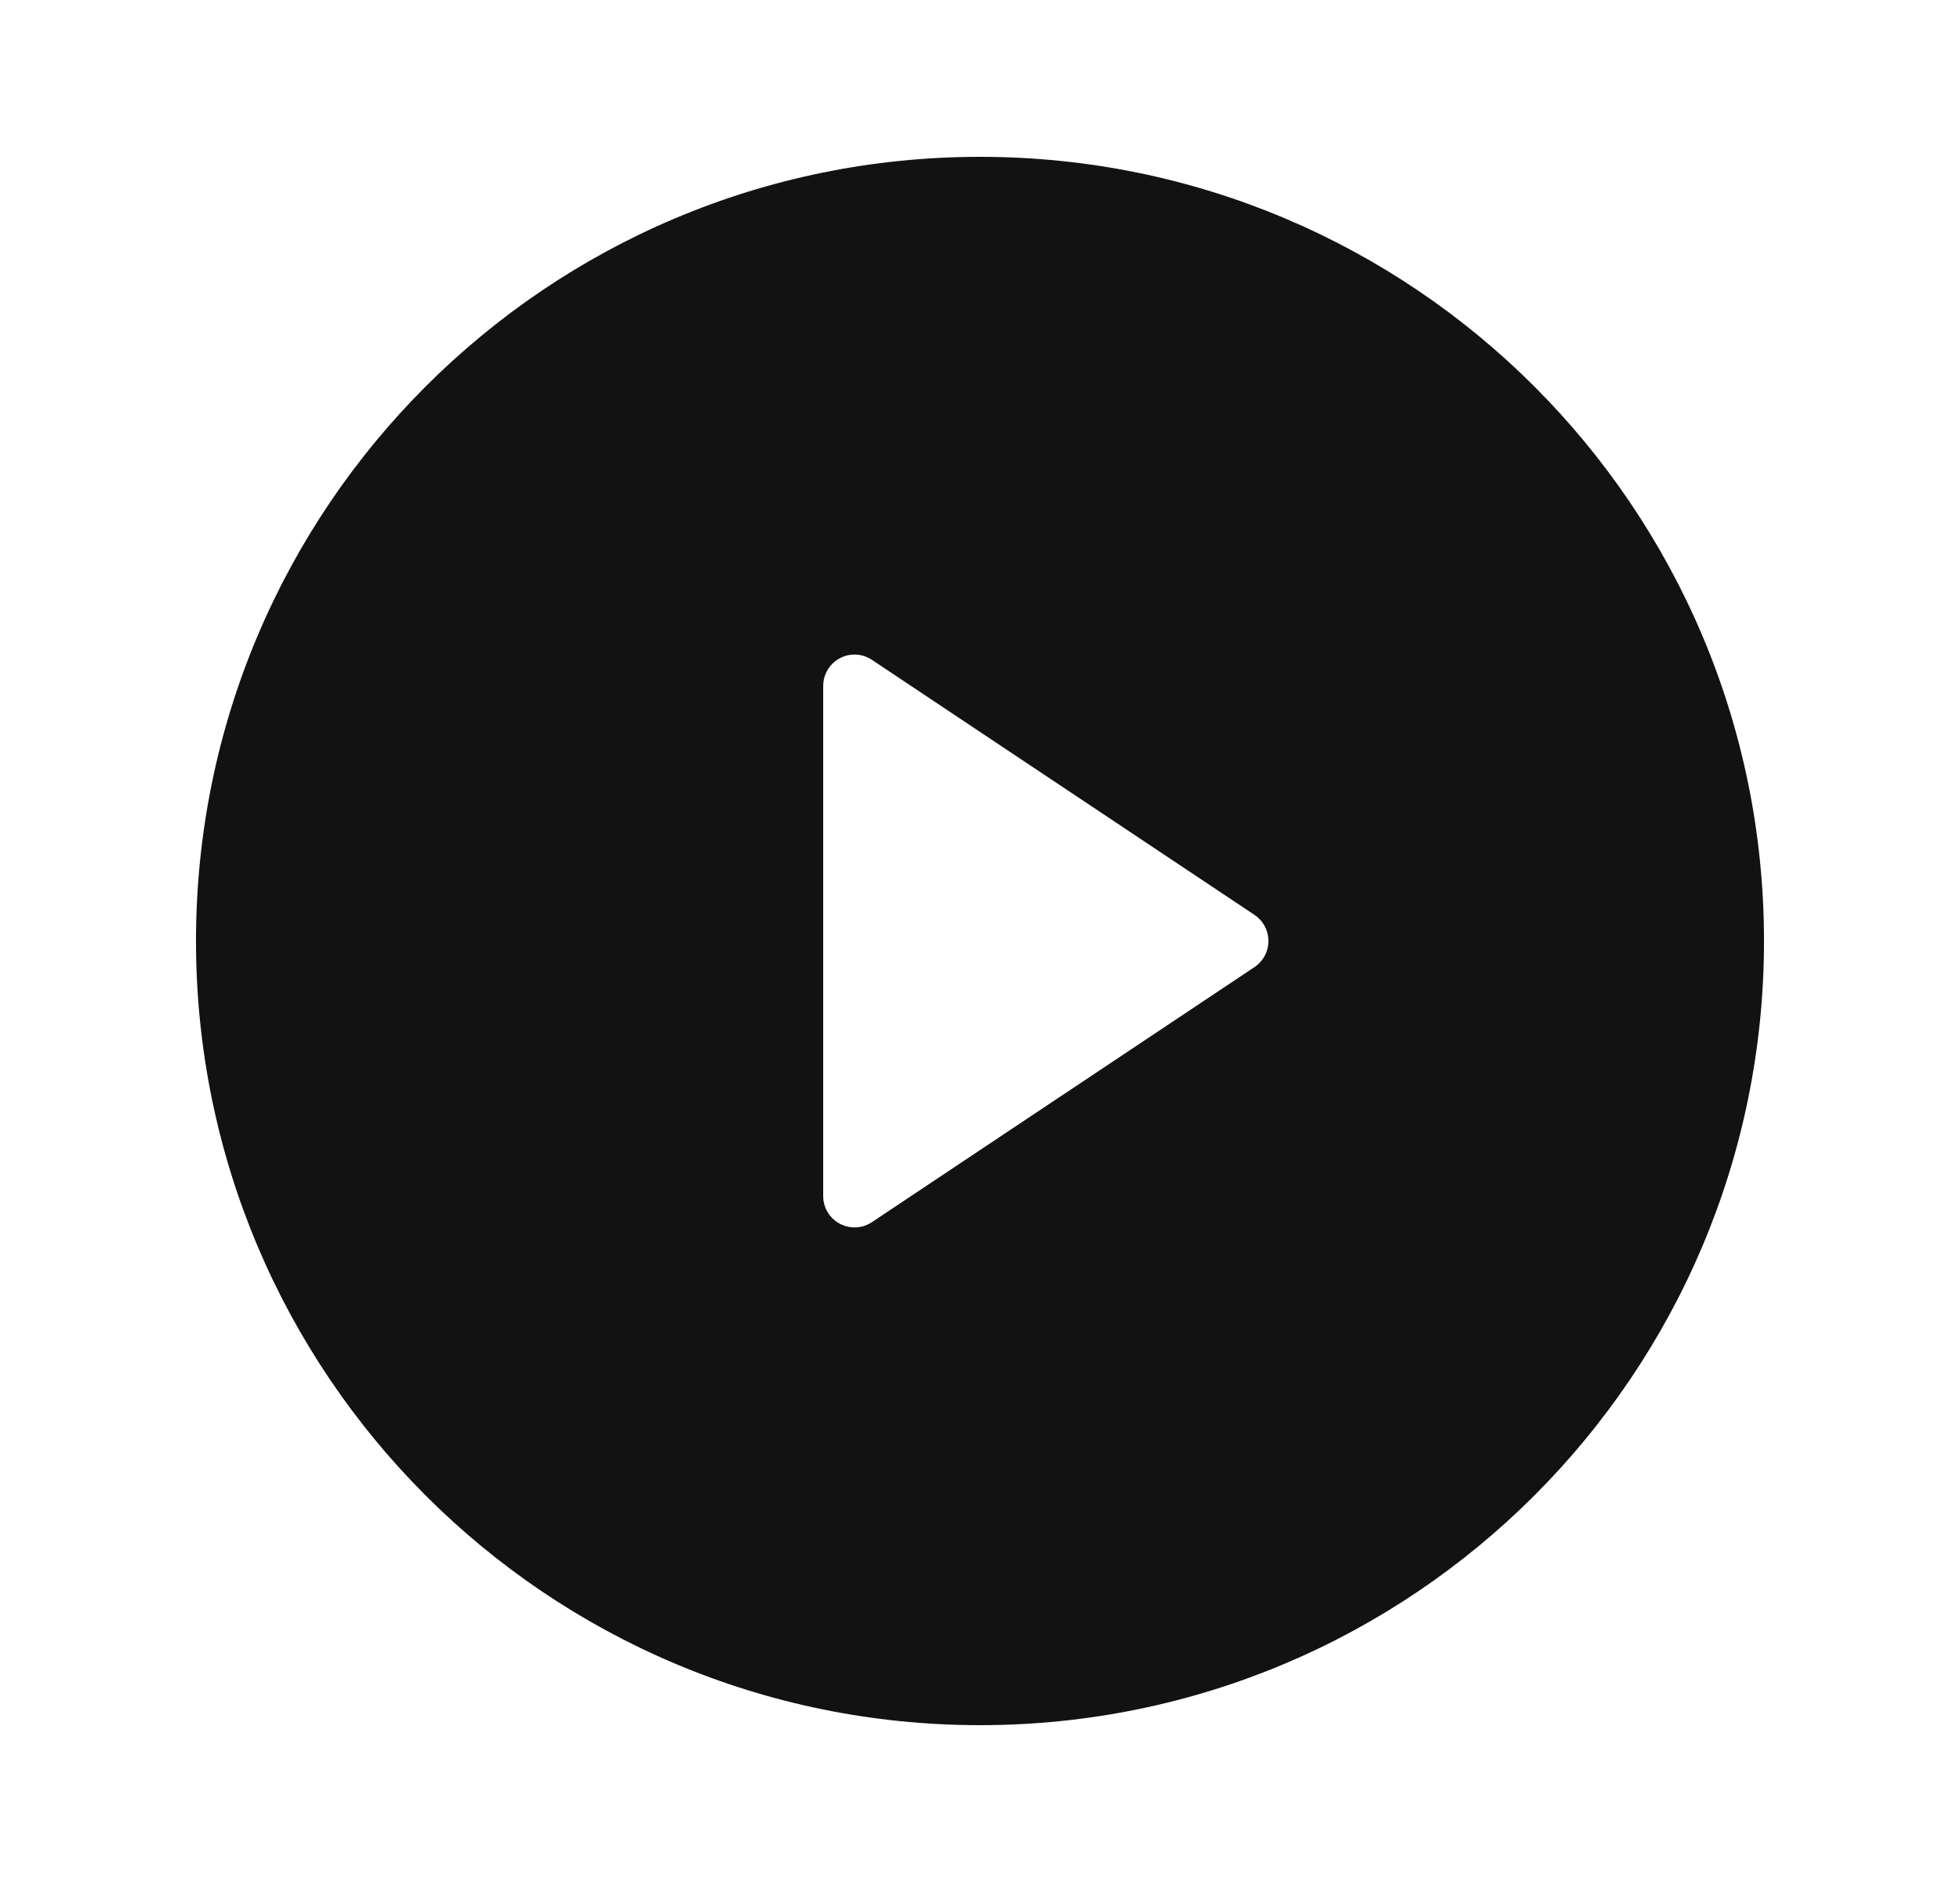 <svg width="25" height="24" viewBox="0 0 25 24" fill="none" xmlns="http://www.w3.org/2000/svg">
<path d="M12.5 22C6.977 22 2.5 17.523 2.5 12C2.5 6.477 6.977 2 12.5 2C18.023 2 22.5 6.477 22.5 12C22.5 17.523 18.023 22 12.5 22ZM11.122 8.415C11.056 8.371 10.979 8.347 10.9 8.347C10.679 8.347 10.5 8.526 10.5 8.747V15.253C10.5 15.332 10.523 15.409 10.567 15.475C10.69 15.658 10.938 15.708 11.122 15.585L16.001 12.333C16.045 12.303 16.082 12.266 16.112 12.222C16.234 12.038 16.185 11.79 16.001 11.667L11.122 8.415Z" fill="#121212"/>
</svg>
